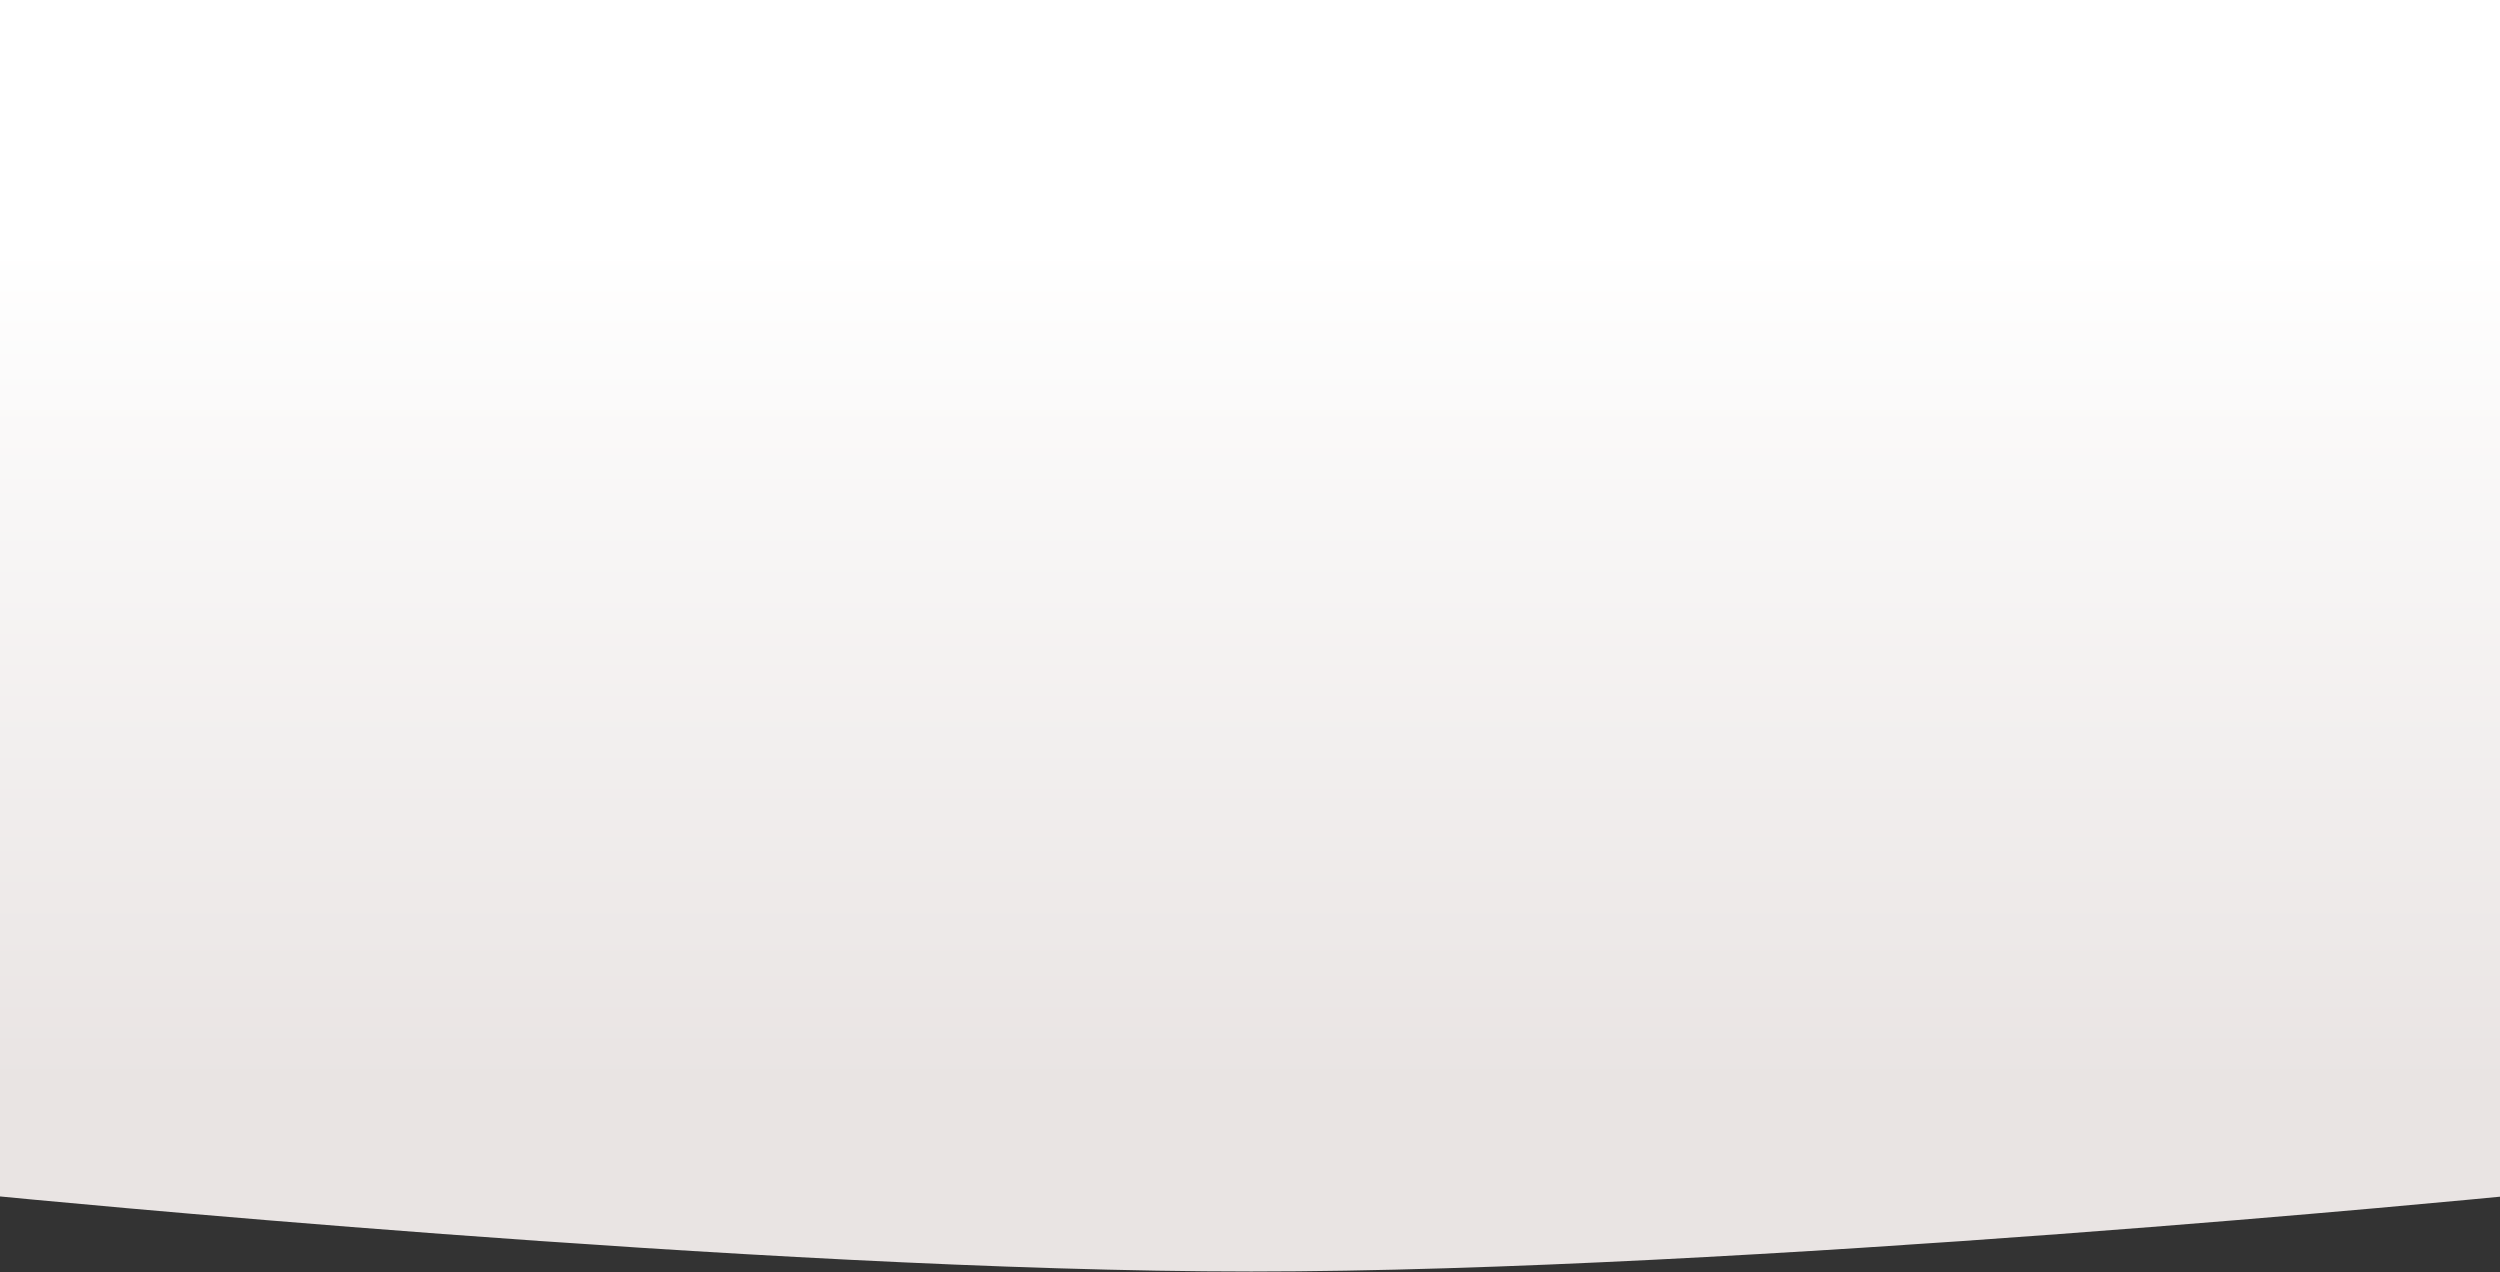 <?xml version="1.0" encoding="UTF-8"?> <svg xmlns="http://www.w3.org/2000/svg" width="1918" height="976" viewBox="0 0 1918 976" fill="none"><rect x="0" y="0" width="1918" height="976" fill="#333333" stroke="none"/> <path d="M0 0L1920 0L1920 917.91C1920 917.91 1334.9 975.5 960 975.5C585.097 975.5 0 917.91 0 917.91L0 0Z" fill="url(#paint0_linear_58_52)"></path> <defs> <linearGradient id="paint0_linear_58_52" x1="960" y1="188.44" x2="960" y2="1311.44" gradientUnits="userSpaceOnUse"> <stop stop-color="white"></stop> <stop offset="0.573" stop-color="#E9E4E3"></stop> </linearGradient> </defs> </svg> 